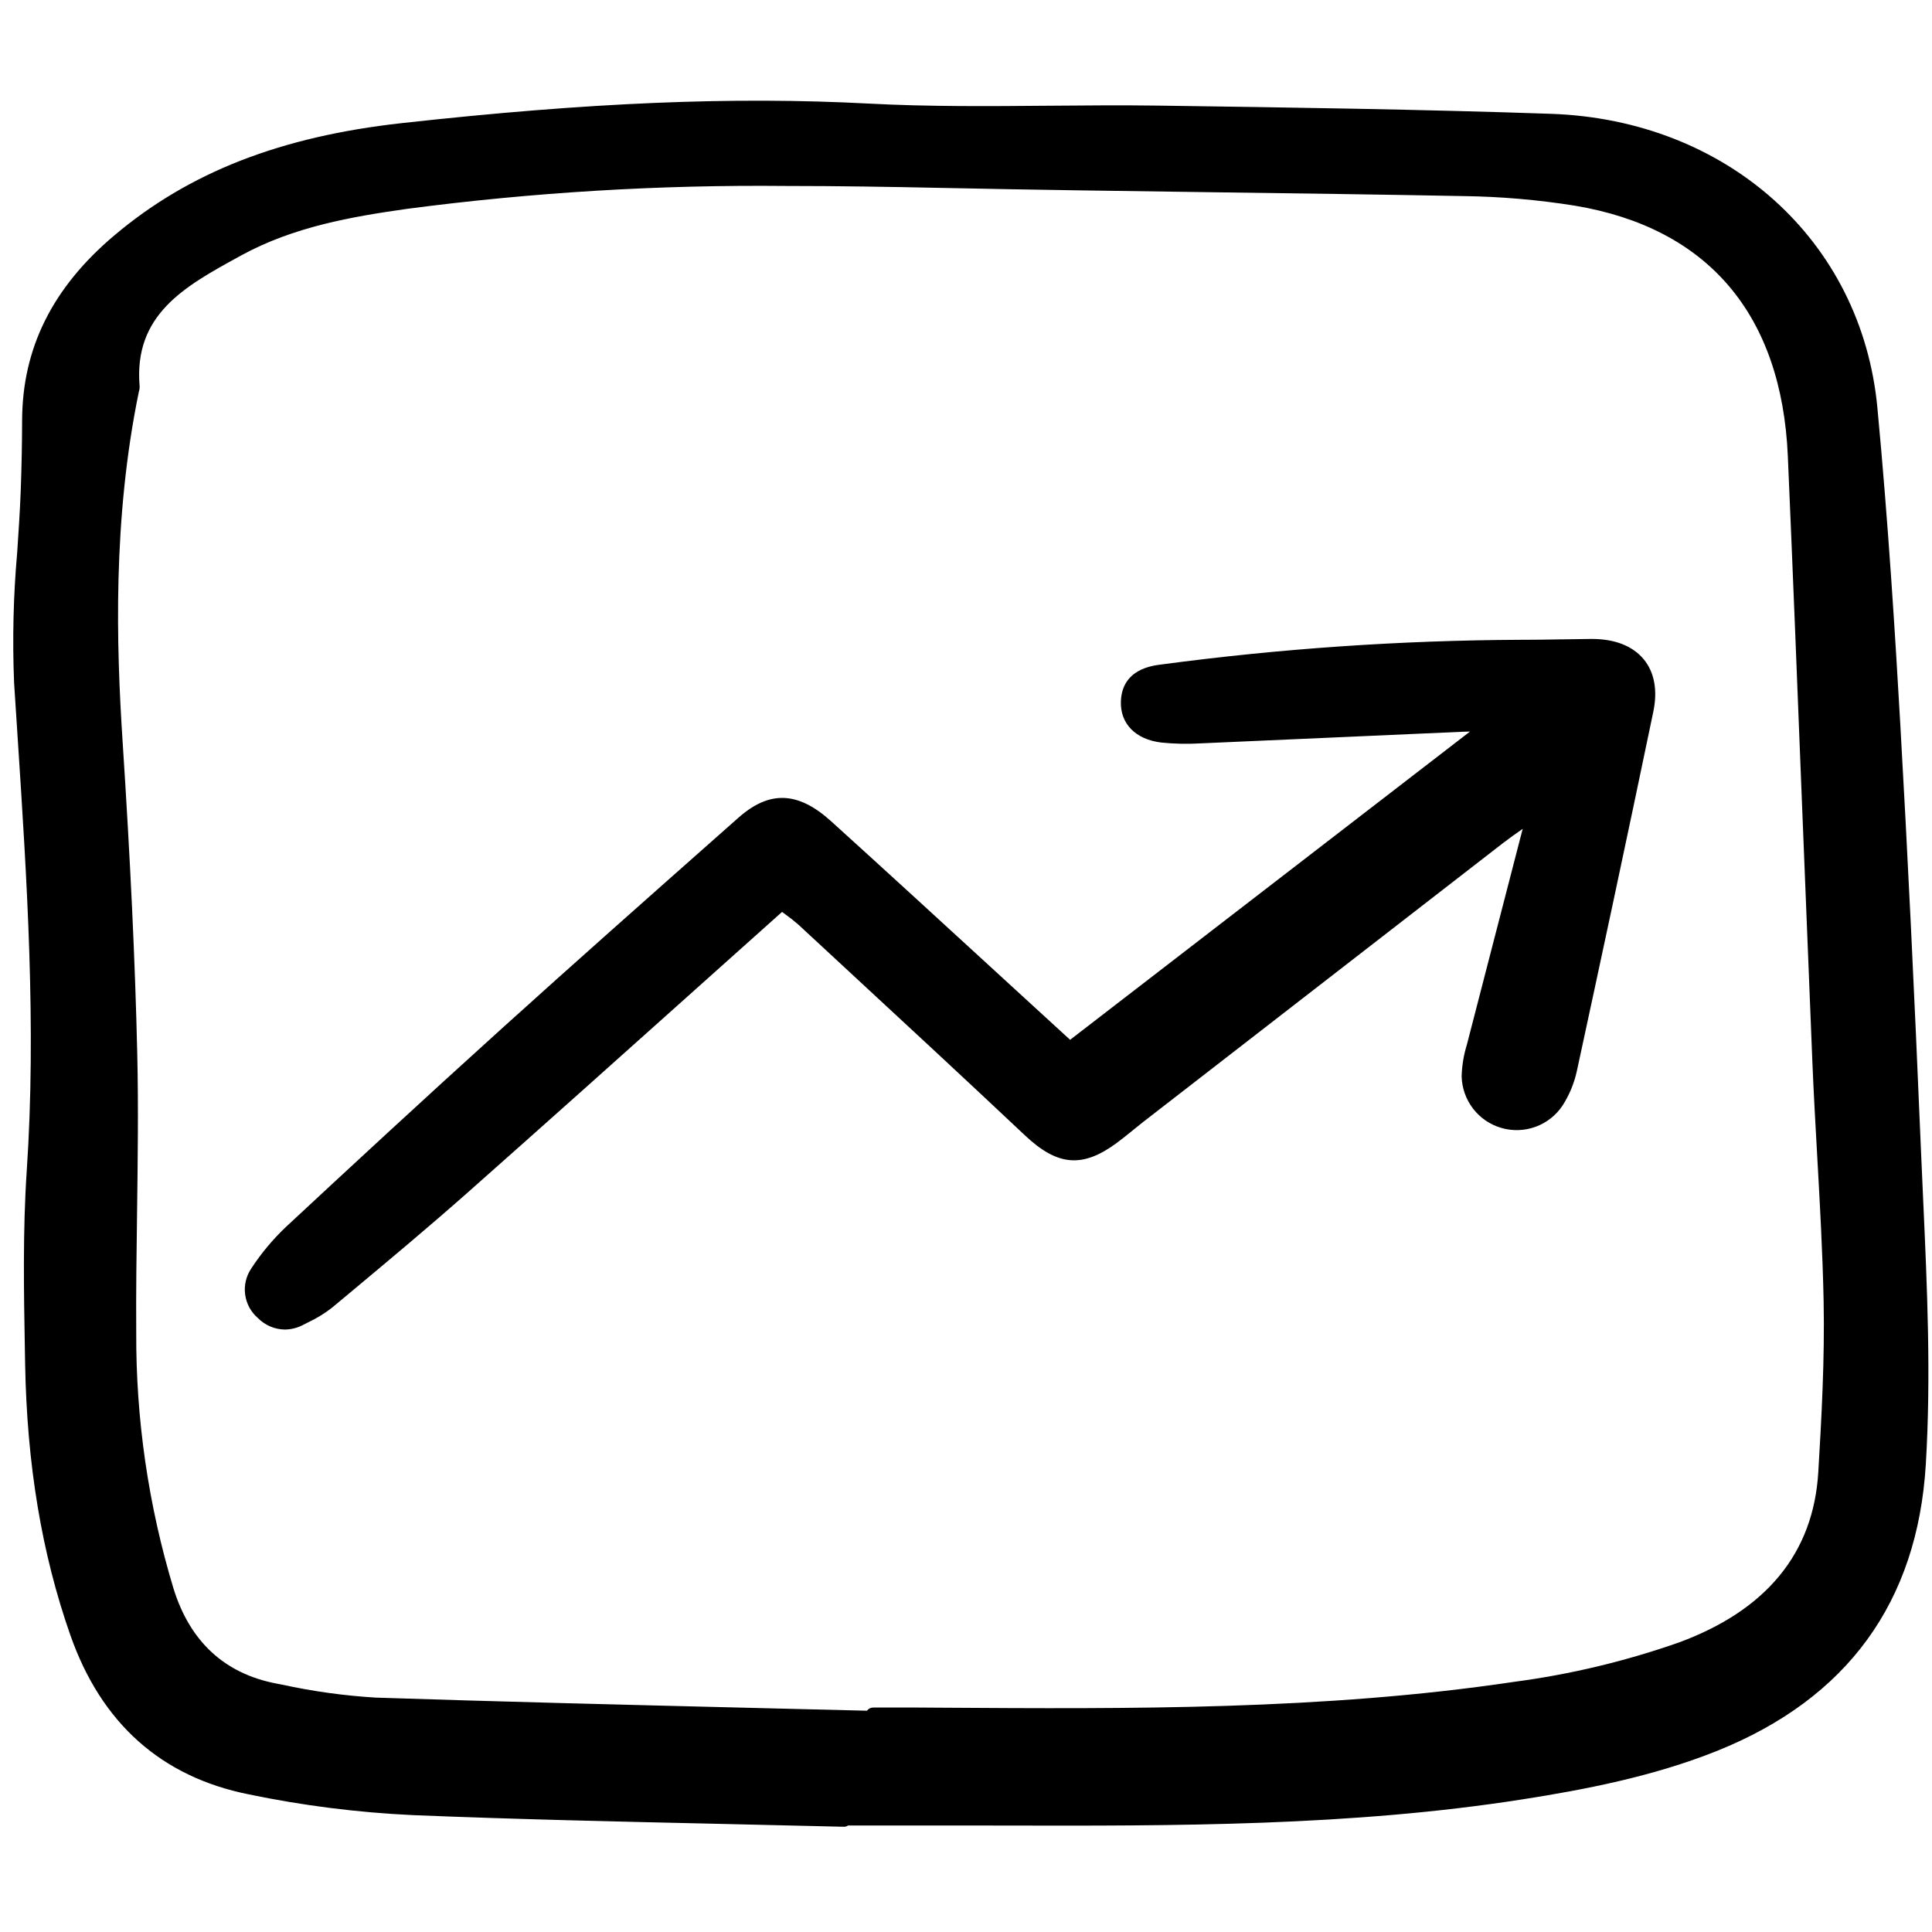 <?xml version="1.0" encoding="utf-8"?>
<svg width="800px" height="800px" viewBox="0 -8 166 166" fill="none" xmlns="http://www.w3.org/2000/svg">
<g clip-path="url(#clip0)">
<path d="M136.782 46.899H136.716C135.879 46.906 135.041 46.92 134.204 46.935H134.097C133.054 46.953 132.012 46.972 130.966 46.972H130.664C120.328 47.019 110.006 47.728 99.761 49.096C98.935 49.201 96.422 49.521 96.309 52.242C96.231 54.173 97.564 55.537 99.788 55.801C100.892 55.914 102.003 55.938 103.111 55.873C107.343 55.692 111.574 55.505 115.805 55.312L116.934 55.261C119.85 55.13 122.765 55.001 125.681 54.873C125.885 54.864 126.092 54.859 126.304 54.856L91.945 81.341L85.507 75.441C80.896 71.21 76.128 66.835 71.409 62.562C68.569 59.993 66.114 59.898 63.448 62.258L61.837 63.683C55.708 69.108 49.371 74.718 43.197 80.298C36.398 86.44 29.684 92.661 24.595 97.394C23.456 98.469 22.448 99.675 21.591 100.986C21.148 101.64 20.96 102.432 21.062 103.215C21.164 103.999 21.549 104.717 22.145 105.236C22.757 105.863 23.593 106.223 24.471 106.236C25.034 106.23 25.587 106.087 26.082 105.819L26.489 105.609C27.207 105.273 27.885 104.859 28.51 104.372L30.006 103.126C33.399 100.295 36.907 97.366 40.275 94.383C46.758 88.642 53.336 82.756 59.695 77.063L59.806 76.963C62.264 74.762 64.727 72.559 67.196 70.352L67.499 70.577C67.882 70.85 68.252 71.142 68.605 71.452L72.578 75.132C77.668 79.843 82.931 84.715 88.061 89.549C90.864 92.192 92.998 92.371 95.93 90.219C96.401 89.874 96.854 89.505 97.318 89.127L97.42 89.044C97.692 88.823 97.962 88.603 98.239 88.388C108.525 80.409 118.815 72.435 129.108 64.463C129.655 64.04 130.228 63.636 130.831 63.216C130.117 65.99 129.399 68.764 128.679 71.537L128.442 72.451C127.667 75.436 126.896 78.42 126.128 81.405L126.04 81.745C125.766 82.629 125.613 83.548 125.586 84.474C125.608 85.48 125.951 86.453 126.564 87.251C127.177 88.05 128.029 88.632 128.996 88.913C129.962 89.194 130.993 89.16 131.939 88.815C132.885 88.47 133.696 87.832 134.254 86.994C134.835 86.09 135.251 85.09 135.482 84.041C137.438 74.994 139.748 64.249 142.054 53.156C142.436 51.327 142.153 49.77 141.236 48.653C140.293 47.506 138.753 46.899 136.782 46.899Z" fill="#000000"/>
<path d="M165.053 90.859C164.48 77.132 163.899 65.144 163.275 54.212C162.847 46.714 162.237 36.848 161.306 27.02C159.952 12.679 148.417 2.3 133.254 1.779C122.031 1.393 110.611 1.231 99.562 1.075C96.412 1.031 93.213 1.058 90.118 1.084C85.042 1.127 79.792 1.173 74.655 0.9C62.987 0.286 50.615 0.8 34.553 2.575C24.104 3.73 16.241 6.801 9.804 12.242C4.499 16.727 1.913 21.927 1.9 28.143C1.895 30.144 1.855 32.172 1.78 34.171C1.714 35.932 1.593 37.731 1.477 39.47C1.147 43.193 1.059 46.934 1.211 50.669C1.31 52.226 1.411 53.783 1.514 55.34C2.311 67.538 3.135 80.15 2.298 92.597C1.953 97.731 2.048 102.967 2.138 108.027L2.158 109.147C2.311 117.833 3.581 125.467 6.042 132.485C8.696 140.058 13.849 144.663 21.358 146.171C26.004 147.138 30.72 147.735 35.46 147.957C44.282 148.317 53.256 148.517 61.935 148.711C65.463 148.79 68.991 148.873 72.519 148.958H72.532C72.65 148.957 72.765 148.918 72.86 148.848H75.655C77.985 148.848 80.317 148.848 82.652 148.848L86.354 148.854C100.968 148.884 116.076 148.914 130.828 146.601C135.972 145.795 141.981 144.669 147.55 142.431C158.722 137.941 164.751 129.661 165.468 117.823C165.928 110.213 165.582 102.554 165.244 95.148C165.179 93.719 165.115 92.289 165.053 90.859ZM11.794 82.561C11.61 74.616 11.209 66.071 10.532 55.67C9.998 47.456 9.672 36.628 11.931 25.653C11.983 25.503 12.005 25.344 11.996 25.186C11.471 19.02 15.876 16.606 20.535 14.05L20.697 13.961C25.216 11.48 30.221 10.618 34.961 9.947C45.749 8.528 56.623 7.87 67.503 7.978C72.036 7.978 76.507 8.052 80.892 8.145C88.866 8.312 96.973 8.421 104.811 8.527C111.653 8.618 118.726 8.714 125.683 8.847C128.907 8.887 132.124 9.162 135.308 9.671C146.752 11.578 153.082 19.018 153.613 31.19C154.048 41.18 154.448 51.339 154.835 61.167C155.126 68.544 155.422 75.922 155.724 83.299C155.834 85.96 155.987 88.662 156.134 91.273C156.365 95.375 156.603 99.617 156.688 103.786C156.787 108.722 156.514 113.768 156.228 118.513C155.808 125.432 151.783 130.346 144.265 133.119C139.661 134.737 134.902 135.873 130.065 136.51C113.77 138.939 97.046 138.83 80.875 138.728L78.738 138.714C77.9 138.709 77.062 138.711 76.223 138.714H75.029C74.924 138.714 74.82 138.739 74.725 138.786C74.632 138.834 74.549 138.902 74.487 138.987C70.943 138.897 67.399 138.809 63.854 138.725C53.506 138.47 42.807 138.207 32.288 137.861C29.578 137.698 26.885 137.325 24.233 136.746L23.748 136.653C19.302 135.8 16.327 133.055 14.907 128.488C12.749 121.349 11.67 113.927 11.705 106.469C11.681 103.056 11.73 99.588 11.777 96.23C11.834 91.75 11.899 87.119 11.794 82.561Z" fill="#000000"/>
</g>
<defs>
<clipPath id="clip0">
<rect width="164.741" height="148.989" fill="white" transform="translate(0.951 0.424)"/>
</clipPath>
</defs>
</svg>